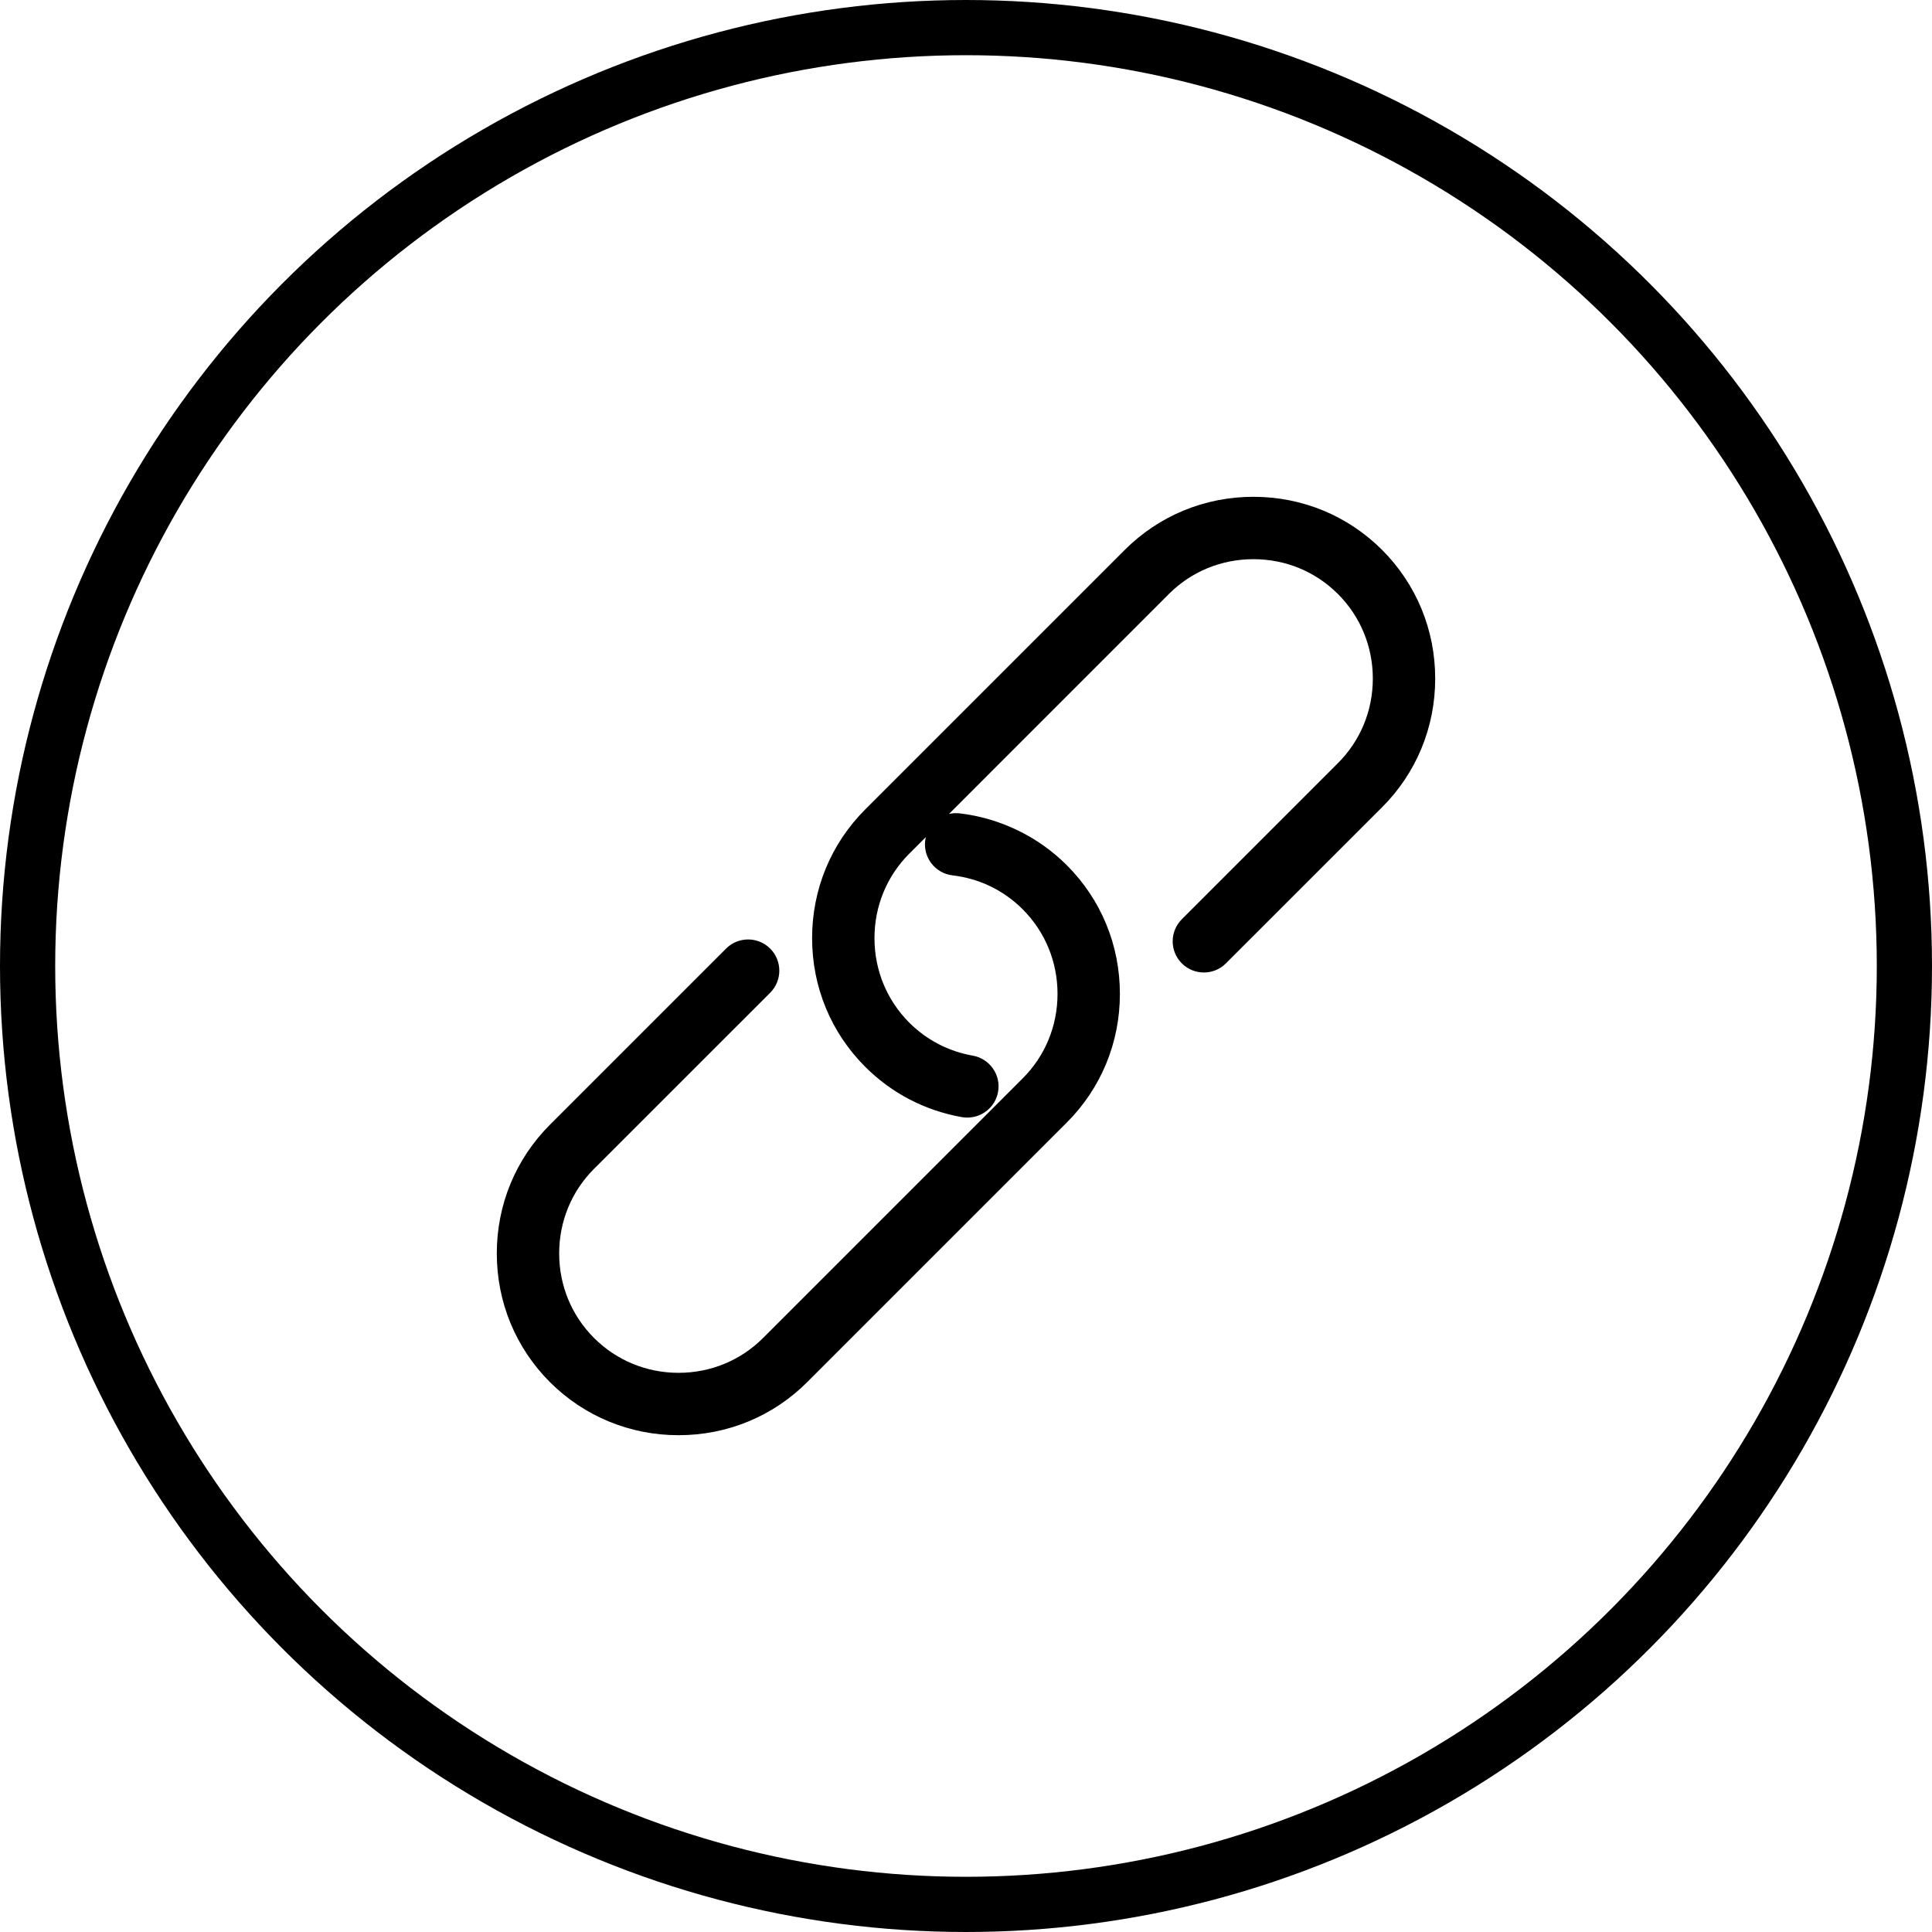 <svg width="35" height="35" viewBox="0 0 35 35" fill="none" xmlns="http://www.w3.org/2000/svg">
<g id="s">
<circle id="Ellipse 1213" cx="17.5" cy="17.5" r="17" stroke="black"/>
<path id="Vector" d="M25.038 9.962C24.417 9.342 23.59 9 22.707 9C21.824 9 20.997 9.342 20.376 9.962L15.674 14.664C15.053 15.285 14.712 16.113 14.712 16.995C14.712 17.878 15.053 18.706 15.674 19.326C16.152 19.805 16.759 20.12 17.426 20.238C17.46 20.244 17.493 20.246 17.525 20.246C17.794 20.246 18.033 20.053 18.081 19.779C18.136 19.472 17.93 19.179 17.623 19.124C17.184 19.047 16.787 18.84 16.473 18.527C16.066 18.12 15.842 17.576 15.842 16.995C15.842 16.415 16.066 15.871 16.473 15.464L16.772 15.165C16.767 15.186 16.763 15.207 16.76 15.23C16.724 15.54 16.945 15.821 17.255 15.858C17.742 15.915 18.182 16.128 18.527 16.473C18.934 16.88 19.158 17.424 19.158 18.005C19.158 18.585 18.934 19.129 18.527 19.536L13.825 24.238C13.418 24.645 12.874 24.87 12.293 24.87C11.712 24.87 11.168 24.645 10.761 24.238C10.354 23.831 10.13 23.288 10.13 22.707C10.13 22.126 10.354 21.582 10.761 21.175L13.953 17.984C14.173 17.764 14.173 17.406 13.953 17.185C13.732 16.964 13.374 16.964 13.153 17.185L9.962 20.376C9.342 20.997 9 21.824 9 22.707C9 23.59 9.342 24.417 9.962 25.038C10.583 25.658 11.41 26 12.293 26C13.176 26 14.004 25.658 14.624 25.038L19.326 20.336C19.947 19.715 20.288 18.887 20.288 18.005C20.288 17.122 19.947 16.294 19.326 15.674C18.808 15.155 18.119 14.822 17.388 14.735C17.32 14.727 17.253 14.731 17.191 14.746L21.175 10.761C21.582 10.354 22.126 10.13 22.707 10.13C23.288 10.13 23.831 10.354 24.238 10.761C24.645 11.168 24.87 11.712 24.87 12.293C24.87 12.874 24.645 13.418 24.238 13.825L21.41 16.653C21.189 16.874 21.189 17.232 21.41 17.452C21.631 17.673 21.989 17.673 22.209 17.452L25.038 14.624C25.658 14.004 26 13.176 26 12.293C26 11.41 25.658 10.583 25.038 9.962Z" fill="black"/>
</g>
</svg>
